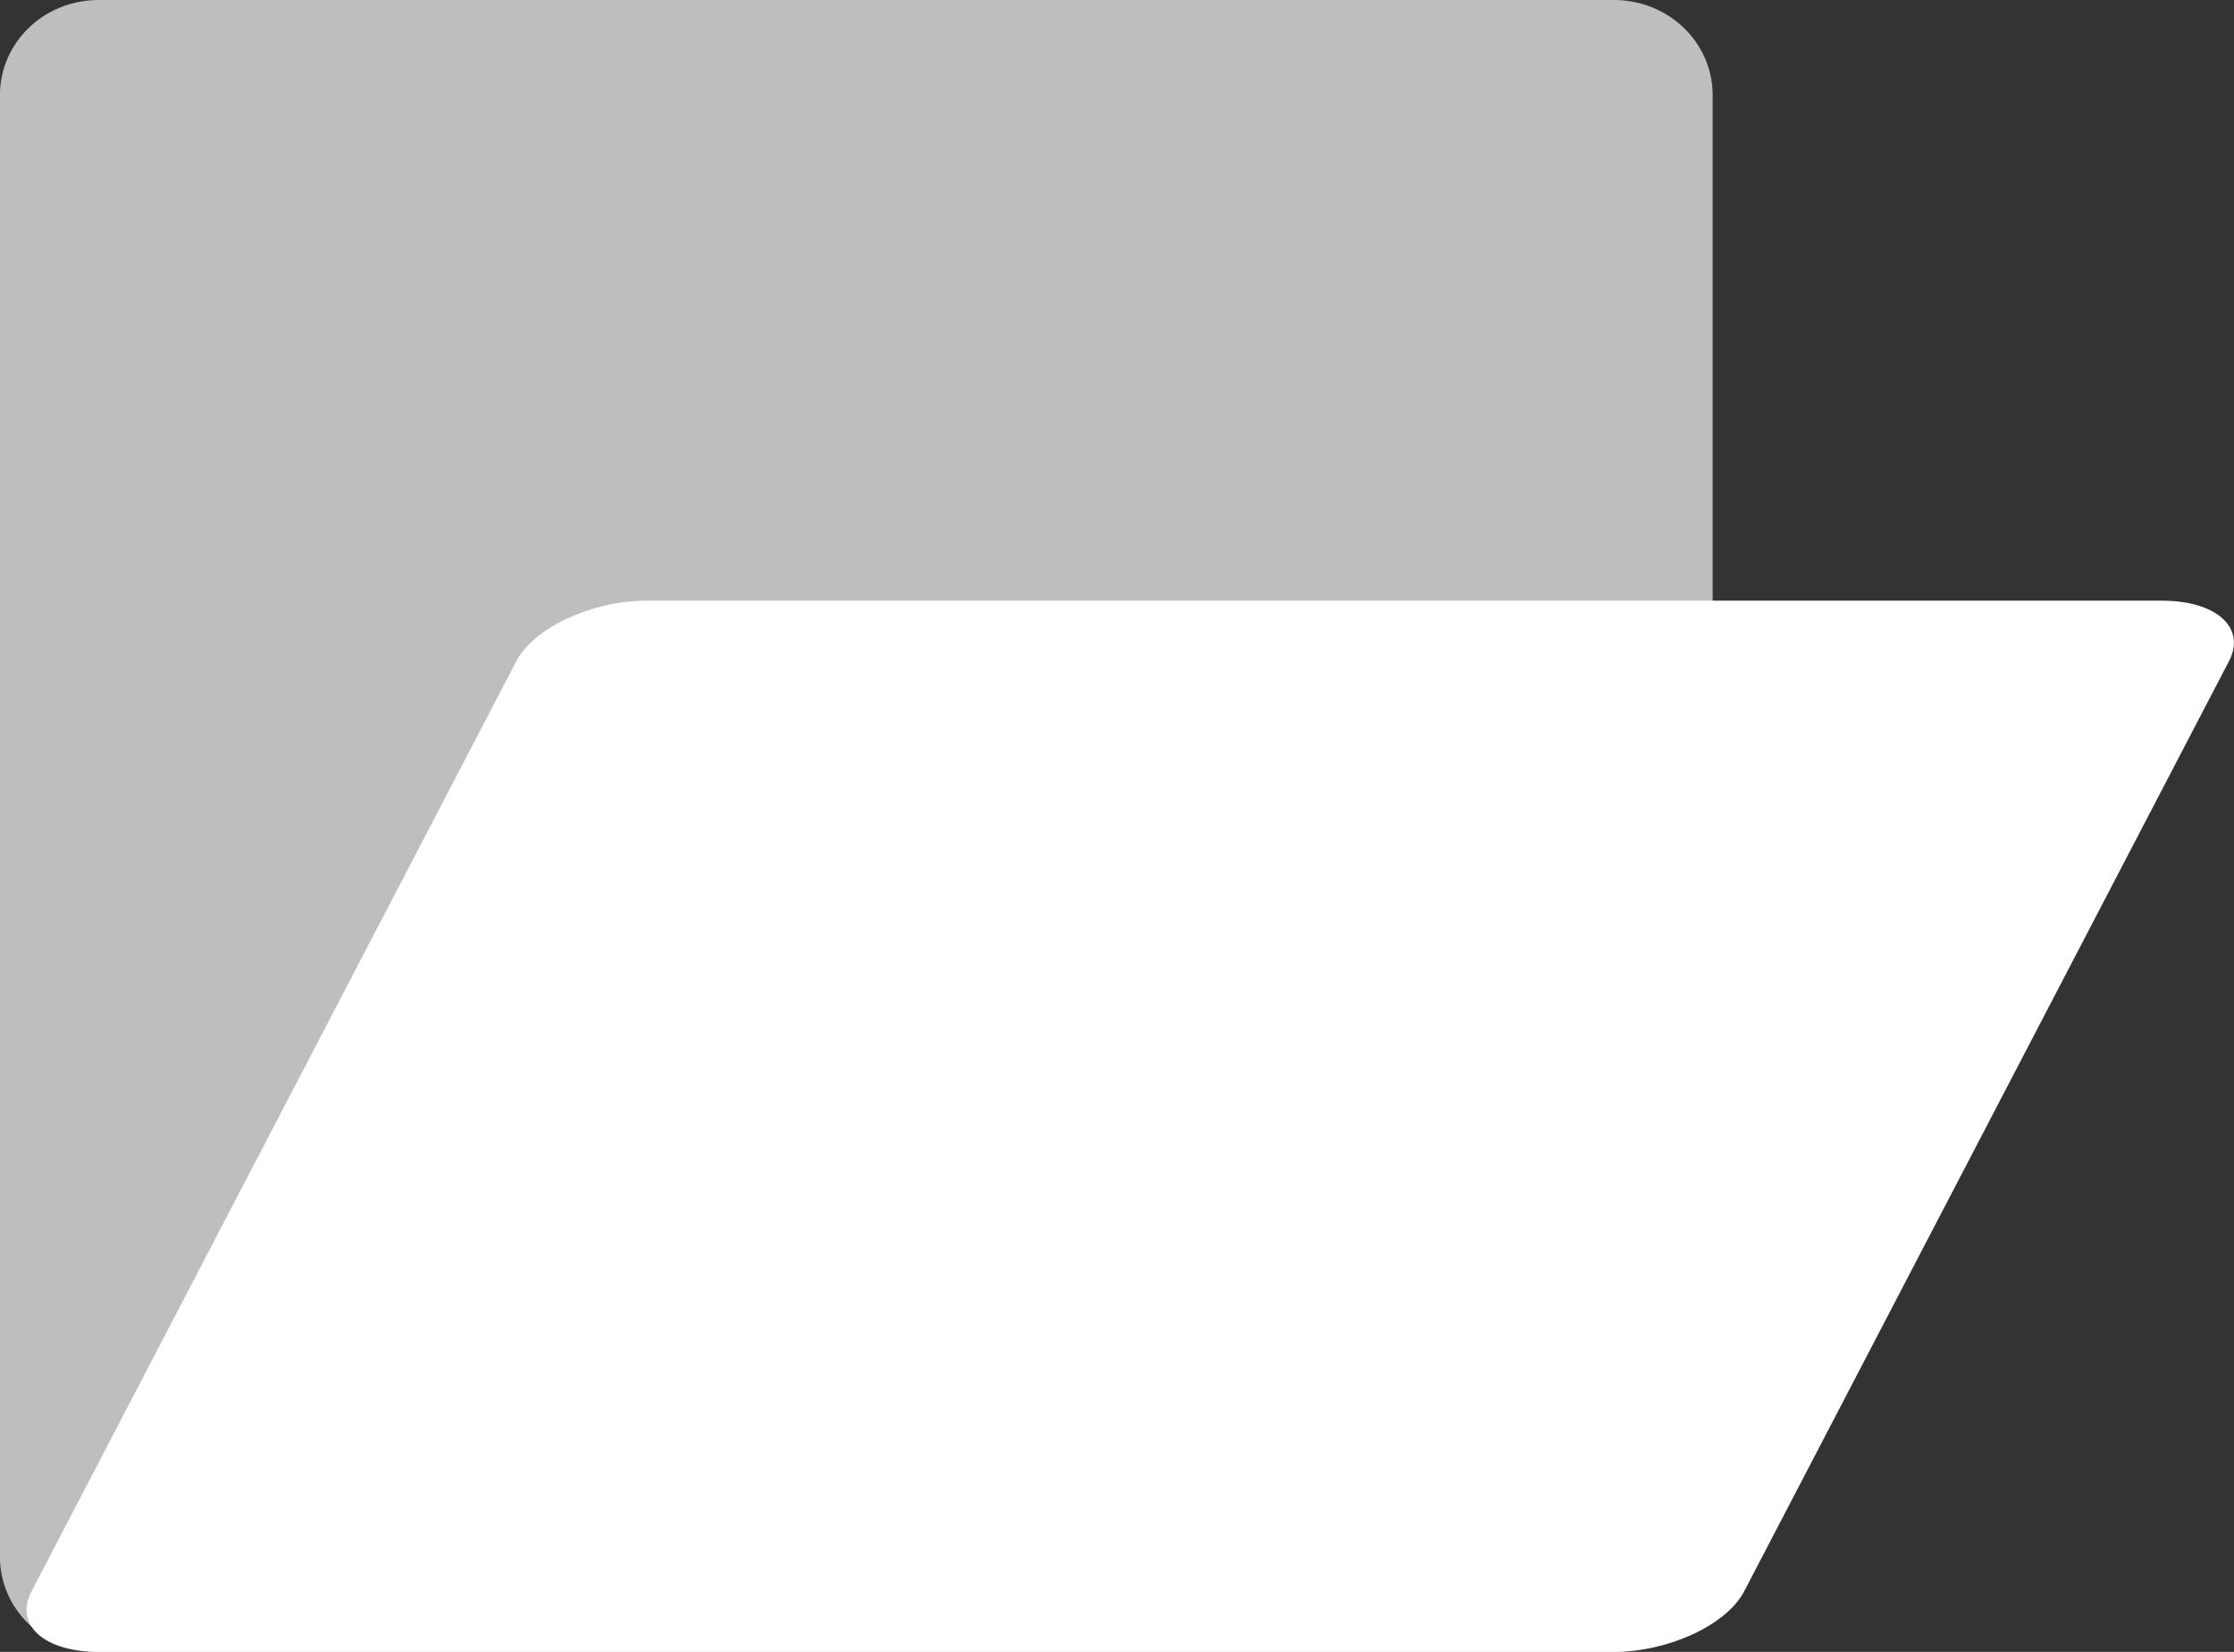 <?xml version="1.0" encoding="UTF-8" standalone="no"?>
<!-- Created with Inkscape (http://www.inkscape.org/) -->

<svg
   width="34.345mm"
   height="25.4mm"
   viewBox="0 0 34.345 25.4"
   version="1.1"
   id="svg1"
   sodipodi:docname="files.svg"
   inkscape:version="1.4 (e7c3feb100, 2024-10-09)"
   inkscape:export-filename="newerlogo.png"
   inkscape:export-xdpi="96"
   inkscape:export-ydpi="96"
   xmlns:inkscape="http://www.inkscape.org/namespaces/inkscape"
   xmlns:sodipodi="http://sodipodi.sourceforge.net/DTD/sodipodi-0.dtd"
   xmlns="http://www.w3.org/2000/svg"
   xmlns:svg="http://www.w3.org/2000/svg">
  <rect x="0" y="0" width="34.345" height="25.4" fill="#333333" stroke="none"/>
  <sodipodi:namedview
     id="namedview1"
     pagecolor="#000000"
     bordercolor="#000000"
     borderopacity="0.25"
     inkscape:showpageshadow="2"
     inkscape:pageopacity="0.0"
     inkscape:pagecheckerboard="0"
     inkscape:deskcolor="#d1d1d1"
     inkscape:document-units="mm"
     showguides="true"
     inkscape:zoom="1"
     inkscape:cx="137"
     inkscape:cy="-11.5"
     inkscape:window-width="1918"
     inkscape:window-height="1056"
     inkscape:window-x="0"
     inkscape:window-y="22"
     inkscape:window-maximized="1"
     inkscape:current-layer="layer1"
     inkscape:lockguides="true"
     showgrid="false" />
  <defs
     id="defs1" />
  <g
     inkscape:label="Layer 1"
     inkscape:groupmode="layer"
     id="layer1"
     transform="translate(-65.452,-136.017)">
    <path
       id="rect1"
       style="fill:#bebebe;fill-opacity:1;stroke-width:0.149"
       d="m 66.969,136.017 h 23.295 c 0.841,0 1.518,0.653 1.518,1.464 v 22.472 c 0,0.811 -0.677,1.464 -1.518,1.464 h -23.295 c -0.841,0 -1.518,-0.653 -1.518,-1.464 v -22.472 c 0,-0.811 0.677,-1.464 1.518,-1.464 z" />
    <path
       id="path1"
       style="fill:#ffffff;stroke-width:0.119"
       d="m 75.392,145.253 h 23.295 c 0.841,0 1.301,0.415 1.032,0.932 l -7.452,14.3 c -0.269,0.516 -1.162,0.932 -2.003,0.932 h -23.295 c -0.841,0 -1.301,-0.416 -1.032,-0.932 l 7.452,-14.3 c 0.269,-0.516 1.162,-0.932 2.003,-0.932 z" />
  </g>
</svg>
